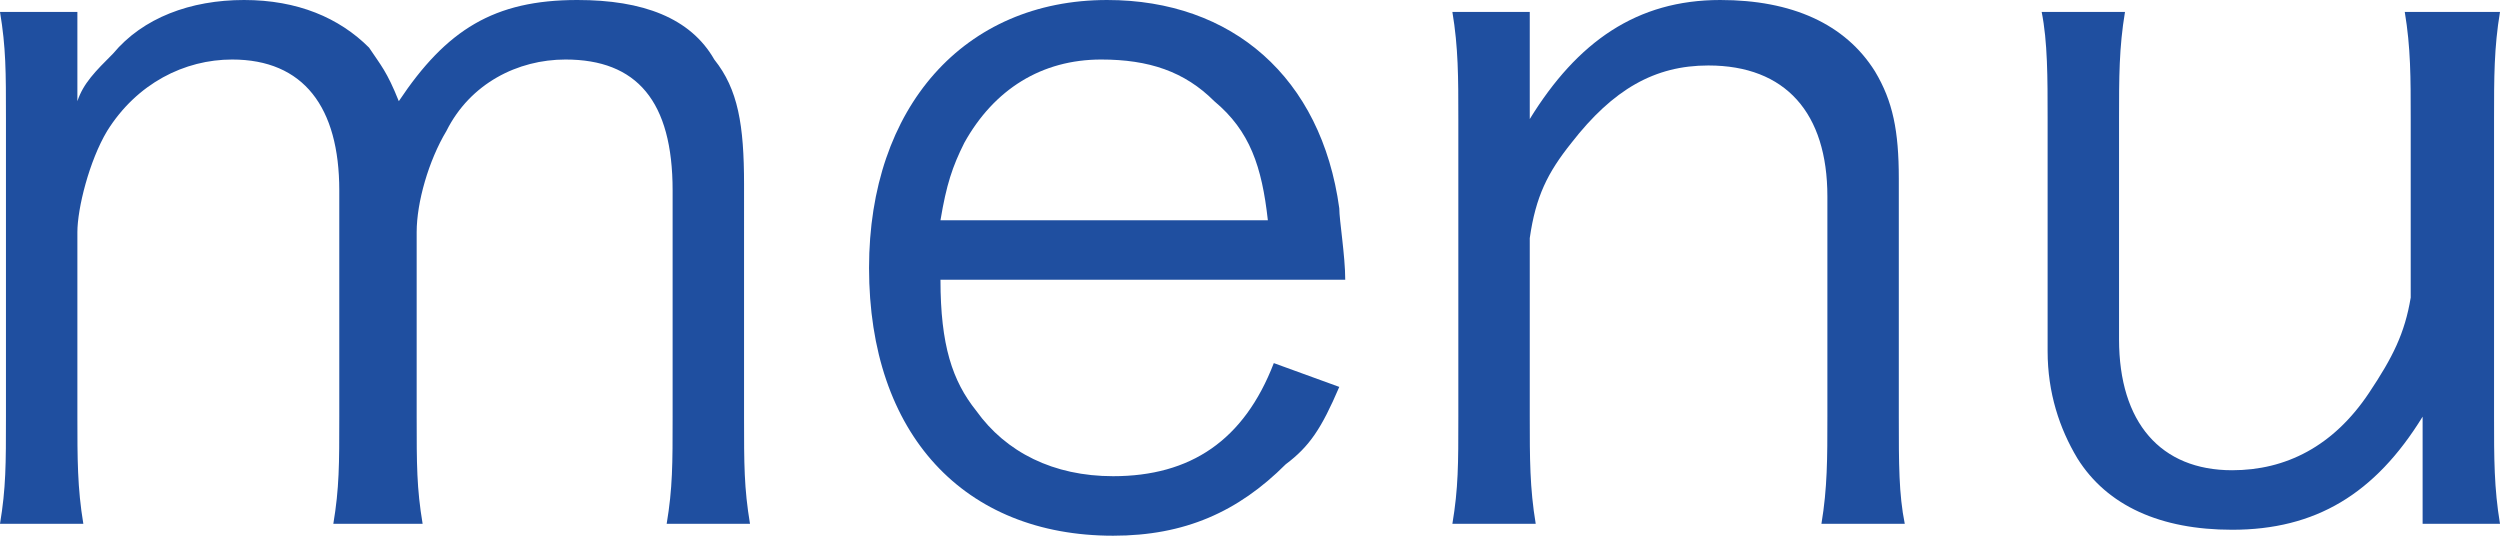 <?xml version="1.0" encoding="utf-8"?>
<!-- Generator: Adobe Illustrator 22.1.0, SVG Export Plug-In . SVG Version: 6.00 Build 0)  -->
<svg version="1.1" id="レイヤー_1" xmlns="http://www.w3.org/2000/svg" xmlns:xlink="http://www.w3.org/1999/xlink" x="0px"
	 y="0px" width="42px" height="9px" viewBox="0 0 42 9" style="enable-background:new 0 0 42 9;" xml:space="preserve">
<style type="text/css">
	.st0{fill:#1F4FA0;}
</style>
<g>
	<path class="st0" d="M0,8.8c0.1-0.6,0.1-1,0.1-1.8V2c0-0.8,0-1.2-0.1-1.8h1.3v0.9c0,0.1,0,0.3,0,0.6c0.1-0.3,0.3-0.5,0.6-0.8
		C2.4,0.3,3.2,0,4.1,0s1.6,0.3,2.1,0.8c0.2,0.3,0.3,0.4,0.5,0.9C7.5,0.5,8.3,0,9.7,0c1.1,0,1.9,0.3,2.3,1c0.4,0.5,0.5,1.1,0.5,2.1V7
		c0,0.8,0,1.2,0.1,1.8h-1.4c0.1-0.6,0.1-1,0.1-1.8V3.2c0-1.5-0.6-2.2-1.8-2.2c-0.8,0-1.6,0.4-2,1.2C7.2,2.7,7,3.4,7,3.9V7
		c0,0.8,0,1.2,0.1,1.8H5.6c0.1-0.6,0.1-1,0.1-1.8V3.2C5.7,1.8,5.1,1,3.9,1C3.1,1,2.3,1.4,1.8,2.2C1.5,2.7,1.3,3.5,1.3,3.9V7
		c0,0.7,0,1.2,0.1,1.8H0z"/>
	<path class="st0" d="M15.8,4.7c0,1.1,0.2,1.7,0.6,2.2C16.9,7.6,17.7,8,18.7,8c1.3,0,2.2-0.6,2.7-1.9l1.1,0.4
		c-0.3,0.7-0.5,1-0.9,1.3C20.8,8.6,19.9,9,18.7,9c-2.5,0-4.1-1.7-4.1-4.5c0-2.7,1.6-4.5,4-4.5c2.1,0,3.6,1.3,3.9,3.5
		c0,0.2,0.1,0.8,0.1,1.2H15.8z M21.3,3.7c-0.1-0.9-0.3-1.5-0.9-2C19.9,1.2,19.3,1,18.5,1c-1,0-1.8,0.5-2.3,1.4
		c-0.2,0.4-0.3,0.7-0.4,1.3H21.3z"/>
	<path class="st0" d="M24.4,8.8c0.1-0.6,0.1-1,0.1-1.8V2c0-0.7,0-1.2-0.1-1.8h1.3v1.1c0,0.2,0,0.3,0,0.7c0.8-1.3,1.8-2,3.2-2
		c1.2,0,2.1,0.4,2.6,1.2c0.3,0.5,0.4,1,0.4,1.8v4c0,0.8,0,1.3,0.1,1.8h-1.4c0.1-0.6,0.1-1.1,0.1-1.8V3.3c0-1.4-0.7-2.2-2-2.2
		c-0.9,0-1.6,0.4-2.3,1.3C26,2.9,25.8,3.3,25.7,4v3c0,0.7,0,1.2,0.1,1.8H24.4z"/>
	<path class="st0" d="M40.7,7.7c0-0.2,0-0.3,0-0.7c-0.8,1.3-1.8,1.9-3.2,1.9c-1.2,0-2.1-0.4-2.6-1.2c-0.3-0.5-0.5-1.1-0.5-1.8V2
		c0-0.7,0-1.3-0.1-1.8h1.4c-0.1,0.6-0.1,1.1-0.1,1.8v3.7c0,1.4,0.7,2.2,1.9,2.2c0.9,0,1.7-0.4,2.3-1.3c0.4-0.6,0.6-1,0.7-1.6V2
		c0-0.7,0-1.2-0.1-1.8H42c-0.1,0.6-0.1,1.1-0.1,1.8v5c0,0.7,0,1.2,0.1,1.8h-1.3V7.7z"/>
</g>
</svg>
